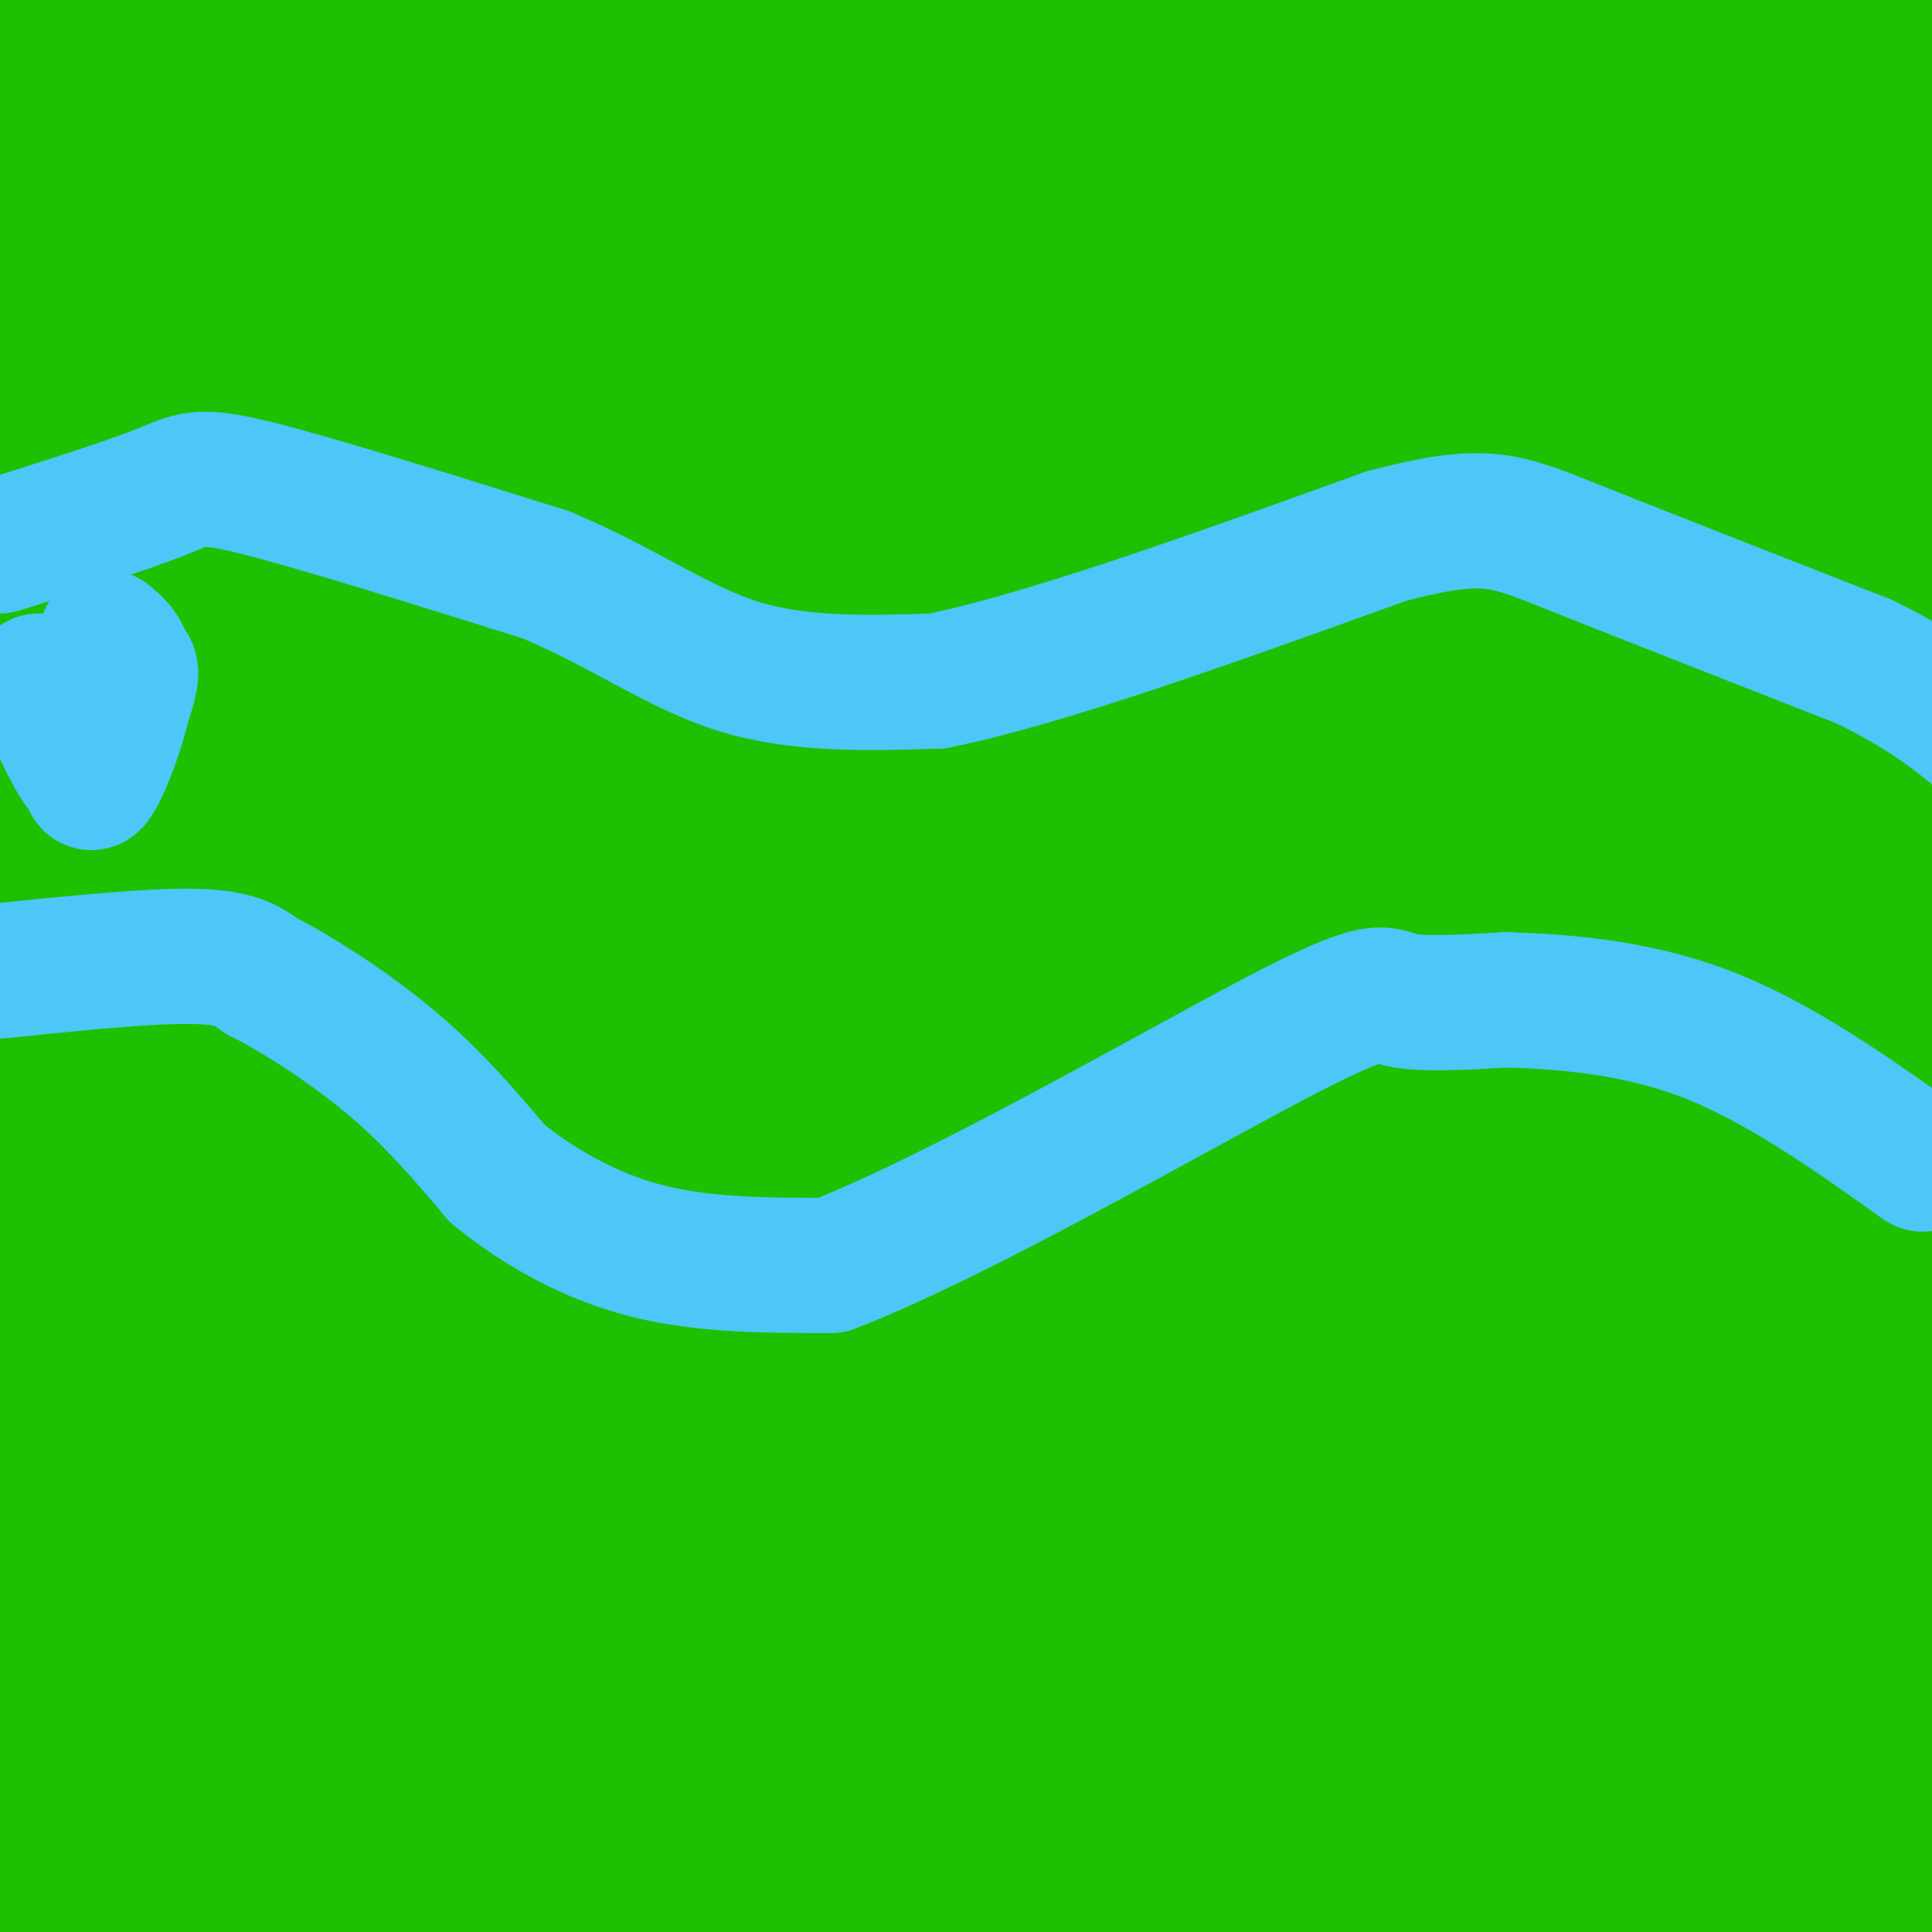 <svg viewBox='0 0 400 400' version='1.1' xmlns='http://www.w3.org/2000/svg' xmlns:xlink='http://www.w3.org/1999/xlink'><g fill='none' stroke='#1EC101' stroke-width='28' stroke-linecap='round' stroke-linejoin='round'><path d='M176,334c3.189,-10.874 6.377,-21.749 34,-66c27.623,-44.251 79.679,-121.879 94,-146c14.321,-24.121 -9.095,5.265 -32,34c-22.905,28.735 -45.301,56.818 -66,89c-20.699,32.182 -39.703,68.461 -48,88c-8.297,19.539 -5.888,22.337 -4,24c1.888,1.663 3.254,2.189 18,-16c14.746,-18.189 42.873,-55.095 71,-92'/><path d='M243,249c18.552,-23.578 29.431,-36.521 53,-63c23.569,-26.479 59.828,-66.492 48,-46c-11.828,20.492 -71.741,101.491 -108,154c-36.259,52.509 -48.863,76.528 -34,60c14.863,-16.528 57.194,-73.604 92,-115c34.806,-41.396 62.087,-67.113 63,-60c0.913,7.113 -24.544,47.057 -50,87'/><path d='M307,266c-25.877,44.266 -65.571,111.432 -71,121c-5.429,9.568 23.405,-38.461 37,-62c13.595,-23.539 11.952,-22.590 36,-50c24.048,-27.410 73.789,-83.181 76,-81c2.211,2.181 -43.108,62.313 -67,98c-23.892,35.687 -26.358,46.927 -29,56c-2.642,9.073 -5.461,15.978 -4,18c1.461,2.022 7.201,-0.840 9,0c1.799,0.840 -0.343,5.383 12,-8c12.343,-13.383 39.172,-44.691 66,-76'/><path d='M372,282c26.097,-32.775 58.341,-76.714 39,-43c-19.341,33.714 -90.265,145.081 -104,168c-13.735,22.919 29.721,-42.609 54,-75c24.279,-32.391 29.383,-31.644 40,-41c10.617,-9.356 26.748,-28.816 19,-12c-7.748,16.816 -39.374,69.908 -71,123'/><path d='M349,402c6.722,0.084 59.028,-61.205 66,-66c6.972,-4.795 -31.389,46.903 -42,62c-10.611,15.097 6.527,-6.407 16,-16c9.473,-9.593 11.281,-7.275 14,-8c2.719,-0.725 6.348,-4.493 2,2c-4.348,6.493 -16.674,23.246 -29,40'/><path d='M376,416c-5.969,7.895 -6.391,7.634 -3,3c3.391,-4.634 10.595,-13.641 16,-24c5.405,-10.359 9.012,-22.071 13,-40c3.988,-17.929 8.357,-42.077 11,-60c2.643,-17.923 3.559,-29.623 2,-34c-1.559,-4.377 -5.593,-1.431 -7,-3c-1.407,-1.569 -0.186,-7.653 -20,16c-19.814,23.653 -60.661,77.044 -75,94c-14.339,16.956 -2.169,-2.522 10,-22'/><path d='M323,346c4.223,-10.985 9.781,-27.447 31,-59c21.219,-31.553 58.100,-78.197 62,-82c3.900,-3.803 -25.179,35.234 -59,90c-33.821,54.766 -72.383,125.260 -69,127c3.383,1.740 48.711,-65.276 70,-95c21.289,-29.724 18.539,-22.156 25,-26c6.461,-3.844 22.132,-19.098 26,-20c3.868,-0.902 -4.066,12.549 -12,26'/><path d='M397,307c-24.120,39.426 -78.421,124.990 -78,119c0.421,-5.990 55.565,-103.536 79,-146c23.435,-42.464 15.162,-29.846 14,-32c-1.162,-2.154 4.788,-19.080 5,-24c0.212,-4.920 -5.314,2.166 -13,7c-7.686,4.834 -17.531,7.417 -45,47c-27.469,39.583 -72.563,116.167 -84,132c-11.437,15.833 10.781,-29.083 33,-74'/><path d='M308,336c7.965,-18.126 11.379,-26.442 31,-50c19.621,-23.558 55.451,-62.360 62,-73c6.549,-10.640 -16.182,6.881 -34,22c-17.818,15.119 -30.722,27.836 -46,45c-15.278,17.164 -32.930,38.776 -52,68c-19.070,29.224 -39.557,66.060 -29,50c10.557,-16.060 52.159,-85.017 81,-128c28.841,-42.983 44.920,-59.991 61,-77'/><path d='M382,193c-0.022,-0.120 -30.576,38.081 -63,86c-32.424,47.919 -66.718,105.557 -77,118c-10.282,12.443 3.446,-20.310 9,-36c5.554,-15.690 2.932,-14.319 19,-43c16.068,-28.681 50.826,-87.414 39,-69c-11.826,18.414 -70.236,113.975 -93,150c-22.764,36.025 -9.882,12.512 3,-11'/><path d='M219,388c-0.208,-3.291 -2.228,-6.018 14,-33c16.228,-26.982 50.705,-78.218 47,-78c-3.705,0.218 -45.592,51.890 -70,88c-24.408,36.110 -31.336,56.658 -29,50c2.336,-6.658 13.937,-40.523 26,-67c12.063,-26.477 24.590,-45.565 18,-35c-6.590,10.565 -32.295,50.782 -58,91'/><path d='M167,404c-12.855,21.934 -15.994,31.268 -16,22c-0.006,-9.268 3.119,-37.139 11,-63c7.881,-25.861 20.516,-49.713 20,-52c-0.516,-2.287 -14.182,16.989 -29,44c-14.818,27.011 -30.786,61.755 -37,68c-6.214,6.245 -2.673,-16.011 8,-47c10.673,-30.989 28.478,-70.711 28,-73c-0.478,-2.289 -19.239,32.856 -38,68'/><path d='M114,371c-12.019,24.510 -23.065,51.785 -29,62c-5.935,10.215 -6.758,3.369 -3,-32c3.758,-35.369 12.097,-99.262 15,-133c2.903,-33.738 0.369,-37.322 -4,-33c-4.369,4.322 -10.573,16.550 -13,18c-2.427,1.450 -1.076,-7.879 -8,22c-6.924,29.879 -22.121,98.965 -28,110c-5.879,11.035 -2.439,-35.983 1,-83'/><path d='M45,302c1.966,-56.527 6.382,-156.343 4,-176c-2.382,-19.657 -11.562,40.846 -16,106c-4.438,65.154 -4.135,134.961 -5,167c-0.865,32.039 -2.897,26.312 -4,25c-1.103,-1.312 -1.275,1.793 -3,0c-1.725,-1.793 -5.003,-8.483 -10,-23c-4.997,-14.517 -11.713,-36.862 -17,-83c-5.287,-46.138 -9.143,-116.069 -13,-186'/><path d='M-19,132c-1.837,-44.891 0.072,-64.119 0,-52c-0.072,12.119 -2.124,55.583 -2,85c0.124,29.417 2.423,44.786 6,67c3.577,22.214 8.433,51.274 17,97c8.567,45.726 20.845,108.119 20,82c-0.845,-26.119 -14.813,-140.748 -20,-212c-5.187,-71.252 -1.594,-99.126 2,-127'/><path d='M4,72c0.897,19.737 2.140,132.581 8,214c5.860,81.419 16.338,131.413 15,119c-1.338,-12.413 -14.493,-87.235 -21,-117c-6.507,-29.765 -6.367,-14.475 -6,-71c0.367,-56.525 0.962,-184.864 1,-231c0.038,-46.136 -0.481,-10.068 -1,26'/><path d='M0,12c0.380,15.164 1.829,40.073 2,52c0.171,11.927 -0.938,10.873 13,96c13.938,85.127 42.921,256.436 47,255c4.079,-1.436 -16.748,-175.617 -25,-266c-8.252,-90.383 -3.929,-96.966 0,-113c3.929,-16.034 7.465,-41.517 11,-67'/><path d='M48,-31c3.066,-10.658 5.232,-3.804 6,53c0.768,56.804 0.140,163.558 2,228c1.860,64.442 6.210,86.573 11,120c4.790,33.427 10.021,78.150 9,42c-1.021,-36.150 -8.294,-153.174 -11,-217c-2.706,-63.826 -0.844,-74.453 0,-87c0.844,-12.547 0.670,-27.013 3,-45c2.330,-17.987 7.165,-39.493 12,-61'/><path d='M80,2c3.048,-2.591 4.667,21.432 5,64c0.333,42.568 -0.621,103.680 2,164c2.621,60.320 8.815,119.848 12,154c3.185,34.152 3.359,42.927 4,-18c0.641,-60.927 1.750,-191.557 5,-264c3.250,-72.443 8.643,-86.698 11,-80c2.357,6.698 1.679,34.349 1,62'/><path d='M120,84c0.331,27.978 0.659,66.922 6,144c5.341,77.078 15.696,192.290 19,179c3.304,-13.290 -0.443,-155.084 0,-234c0.443,-78.916 5.074,-94.955 9,-114c3.926,-19.045 7.145,-41.094 9,-49c1.855,-7.906 2.346,-1.667 3,5c0.654,6.667 1.473,13.762 2,51c0.527,37.238 0.764,104.619 1,172'/><path d='M169,238c3.239,70.868 10.835,162.040 12,165c1.165,2.960 -4.103,-82.290 -6,-135c-1.897,-52.710 -0.423,-72.878 2,-100c2.423,-27.122 5.794,-61.198 11,-103c5.206,-41.802 12.248,-91.331 15,-50c2.752,41.331 1.215,173.523 2,243c0.785,69.477 3.893,76.238 7,83'/><path d='M212,341c0.902,21.201 -0.345,32.703 1,6c1.345,-26.703 5.280,-91.610 13,-157c7.720,-65.390 19.223,-131.262 25,-151c5.777,-19.738 5.827,6.658 7,59c1.173,52.342 3.470,130.631 7,192c3.530,61.369 8.294,105.820 11,104c2.706,-1.820 3.353,-49.910 4,-98'/><path d='M280,296c0.638,-23.789 0.233,-34.263 3,-68c2.767,-33.737 8.705,-90.739 14,-126c5.295,-35.261 9.947,-48.783 15,-61c5.053,-12.217 10.508,-23.129 14,-22c3.492,1.129 5.022,14.299 6,13c0.978,-1.299 1.403,-17.066 3,24c1.597,41.066 4.367,138.965 7,190c2.633,51.035 5.128,55.205 10,76c4.872,20.795 12.119,58.214 16,77c3.881,18.786 4.394,18.939 7,-31c2.606,-49.939 7.303,-149.969 12,-250'/><path d='M387,118c5.304,-64.587 12.565,-101.055 13,-92c0.435,9.055 -5.956,63.633 -6,127c-0.044,63.367 6.257,135.522 6,133c-0.257,-2.522 -7.074,-79.721 -9,-133c-1.926,-53.279 1.037,-82.640 4,-112'/><path d='M395,41c-2.302,-4.540 -10.057,40.110 -13,63c-2.943,22.890 -1.076,24.019 -1,32c0.076,7.981 -1.641,22.812 2,62c3.641,39.188 12.640,102.733 15,86c2.360,-16.733 -1.920,-113.744 -3,-169c-1.080,-55.256 1.038,-68.758 3,-78c1.962,-9.242 3.767,-14.225 -3,-9c-6.767,5.225 -22.106,20.657 -32,35c-9.894,14.343 -14.343,27.597 -18,36c-3.657,8.403 -6.523,11.955 -14,37c-7.477,25.045 -19.565,71.584 -24,89c-4.435,17.416 -1.218,5.708 2,-6'/><path d='M309,219c13.459,-41.937 46.106,-143.779 57,-182c10.894,-38.221 0.034,-12.820 -12,8c-12.034,20.820 -25.243,37.058 -34,53c-8.757,15.942 -13.062,31.586 -15,42c-1.938,10.414 -1.510,15.597 0,18c1.510,2.403 4.102,2.027 8,0c3.898,-2.027 9.103,-5.706 21,-20c11.897,-14.294 30.488,-39.202 38,-45c7.512,-5.798 3.946,7.516 -2,26c-5.946,18.484 -14.270,42.138 -10,42c4.270,-0.138 21.135,-24.069 38,-48'/><path d='M398,113c11.301,-13.296 20.552,-22.536 8,-10c-12.552,12.536 -46.908,46.849 -56,57c-9.092,10.151 7.079,-3.858 19,-14c11.921,-10.142 19.592,-16.415 31,-36c11.408,-19.585 26.554,-52.480 33,-69c6.446,-16.520 4.192,-16.665 0,-17c-4.192,-0.335 -10.321,-0.859 -18,0c-7.679,0.859 -16.908,3.103 -39,10c-22.092,6.897 -57.046,18.449 -92,30'/><path d='M284,64c-21.146,5.296 -28.010,3.537 -32,3c-3.990,-0.537 -5.107,0.147 0,-4c5.107,-4.147 16.438,-13.125 25,-21c8.562,-7.875 14.357,-14.647 40,-22c25.643,-7.353 71.135,-15.287 63,-22c-8.135,-6.713 -69.896,-12.204 -115,-14c-45.104,-1.796 -73.552,0.102 -102,2'/><path d='M163,-14c-40.565,0.791 -90.976,1.769 -77,3c13.976,1.231 92.340,2.716 158,4c65.660,1.284 118.617,2.367 84,7c-34.617,4.633 -156.809,12.817 -279,21'/><path d='M49,21c-51.350,4.198 -40.226,4.194 -9,0c31.226,-4.194 82.556,-12.578 143,-16c60.444,-3.422 130.004,-1.883 118,-1c-12.004,0.883 -105.573,1.109 -165,3c-59.427,1.891 -84.714,5.445 -110,9'/><path d='M26,16c-20.651,3.072 -17.279,6.252 -18,10c-0.721,3.748 -5.534,8.063 -9,13c-3.466,4.937 -5.583,10.494 -6,21c-0.417,10.506 0.868,25.960 6,26c5.132,0.040 14.113,-15.335 20,-32c5.887,-16.665 8.682,-34.618 9,-40c0.318,-5.382 -1.841,1.809 -4,9'/><path d='M24,23c-2.056,11.811 -5.197,36.838 -8,43c-2.803,6.162 -5.269,-6.540 -8,-18c-2.731,-11.460 -5.726,-21.679 -5,-28c0.726,-6.321 5.174,-8.746 18,-10c12.826,-1.254 34.030,-1.338 79,2c44.970,3.338 113.706,10.096 138,14c24.294,3.904 4.147,4.952 -16,6'/><path d='M222,32c-44.238,5.988 -146.833,17.958 -127,16c19.833,-1.958 162.095,-17.845 179,-21c16.905,-3.155 -91.548,6.423 -200,16'/><path d='M74,43c-9.793,-0.614 65.724,-10.148 129,-17c63.276,-6.852 114.311,-11.022 104,-9c-10.311,2.022 -81.968,10.237 -126,17c-44.032,6.763 -60.438,12.075 -44,10c16.438,-2.075 65.719,-11.538 115,-21'/><path d='M252,23c31.881,-5.997 54.084,-10.491 18,-2c-36.084,8.491 -130.456,29.966 -135,34c-4.544,4.034 80.741,-9.372 125,-15c44.259,-5.628 47.493,-3.477 59,-2c11.507,1.477 31.288,2.279 36,4c4.712,1.721 -5.644,4.360 -16,7'/><path d='M339,49c-23.367,4.074 -73.783,10.760 -117,19c-43.217,8.240 -79.233,18.033 -71,18c8.233,-0.033 60.717,-9.894 103,-16c42.283,-6.106 74.367,-8.459 60,-3c-14.367,5.459 -75.183,18.729 -136,32'/><path d='M178,99c-35.664,9.276 -56.825,16.466 -39,12c17.825,-4.466 74.636,-20.590 122,-28c47.364,-7.410 85.280,-6.107 104,-5c18.720,1.107 18.245,2.018 -19,7c-37.245,4.982 -111.258,14.034 -165,23c-53.742,8.966 -87.212,17.848 -94,20c-6.788,2.152 13.106,-2.424 33,-7'/><path d='M120,121c24.315,-5.460 68.602,-15.612 104,-21c35.398,-5.388 61.906,-6.014 61,-7c-0.906,-0.986 -29.226,-2.331 -61,-3c-31.774,-0.669 -67.002,-0.661 -100,3c-32.998,3.661 -63.765,10.975 -76,15c-12.235,4.025 -5.939,4.759 9,5c14.939,0.241 38.522,-0.012 60,-3c21.478,-2.988 40.851,-8.711 57,-14c16.149,-5.289 29.075,-10.145 42,-15'/><path d='M216,81c-5.706,-4.486 -40.970,-8.203 -62,-10c-21.030,-1.797 -27.825,-1.676 -42,0c-14.175,1.676 -35.728,4.907 -47,7c-11.272,2.093 -12.262,3.046 -6,4c6.262,0.954 19.777,1.907 38,1c18.223,-0.907 41.152,-3.676 40,-5c-1.152,-1.324 -26.387,-1.203 -52,2c-25.613,3.203 -51.604,9.486 -59,12c-7.396,2.514 3.802,1.257 15,0'/><path d='M41,92c11.998,-1.330 34.494,-4.656 74,-12c39.506,-7.344 96.021,-18.708 160,-36c63.979,-17.292 135.423,-40.512 150,-45c14.577,-4.488 -27.711,9.756 -70,24'/><path d='M355,23c-64.242,29.853 -189.848,92.486 -232,116c-42.152,23.514 -0.848,7.907 47,-5c47.848,-12.907 102.242,-23.116 109,-21c6.758,2.116 -34.121,16.558 -75,31'/><path d='M204,144c-32.086,13.940 -74.803,33.288 -59,28c15.803,-5.288 90.124,-35.214 124,-47c33.876,-11.786 27.307,-5.432 27,-3c-0.307,2.432 5.650,0.940 -19,24c-24.650,23.060 -79.906,70.670 -94,82c-14.094,11.330 12.973,-13.620 33,-30c20.027,-16.380 33.013,-24.190 46,-32'/><path d='M262,166c-21.631,18.461 -98.708,80.613 -127,102c-28.292,21.387 -7.800,2.007 6,-14c13.800,-16.007 20.909,-28.642 29,-39c8.091,-10.358 17.165,-18.438 35,-34c17.835,-15.562 44.430,-38.604 34,-26c-10.430,12.604 -57.885,60.855 -76,78c-18.115,17.145 -6.890,3.184 7,-13c13.890,-16.184 30.445,-34.592 47,-53'/><path d='M217,167c11.843,-13.465 17.952,-20.629 15,-20c-2.952,0.629 -14.964,9.050 -24,17c-9.036,7.950 -15.095,15.428 -21,26c-5.905,10.572 -11.655,24.238 -12,37c-0.345,12.762 4.716,24.620 8,31c3.284,6.380 4.792,7.281 8,9c3.208,1.719 8.115,4.257 14,4c5.885,-0.257 12.749,-3.309 21,-14c8.251,-10.691 17.891,-29.019 20,-38c2.109,-8.981 -3.311,-8.613 -6,-9c-2.689,-0.387 -2.647,-1.527 -6,-2c-3.353,-0.473 -10.101,-0.278 -17,2c-6.899,2.278 -13.950,6.639 -21,11'/><path d='M196,221c-9.295,7.987 -22.033,22.453 -32,36c-9.967,13.547 -17.163,26.175 9,-6c26.163,-32.175 85.685,-109.152 87,-111c1.315,-1.848 -55.575,71.432 -86,109c-30.425,37.568 -34.384,39.422 -44,46c-9.616,6.578 -24.890,17.879 -31,24c-6.110,6.121 -3.055,7.060 0,8'/><path d='M99,327c2.264,5.133 7.924,13.966 13,18c5.076,4.034 9.567,3.271 15,0c5.433,-3.271 11.809,-9.049 17,-15c5.191,-5.951 9.198,-12.075 5,-11c-4.198,1.075 -16.599,9.350 -28,19c-11.401,9.650 -21.800,20.675 -9,13c12.800,-7.675 48.800,-34.050 60,-45c11.200,-10.950 -2.400,-6.475 -16,-2'/><path d='M156,304c-5.988,0.181 -12.957,1.633 -25,7c-12.043,5.367 -29.161,14.650 -34,19c-4.839,4.350 2.602,3.769 6,5c3.398,1.231 2.753,4.275 23,3c20.247,-1.275 61.386,-6.867 99,0c37.614,6.867 71.704,26.195 82,36c10.296,9.805 -3.201,10.087 -14,12c-10.799,1.913 -18.899,5.456 -27,9'/><path d='M266,395c-8.337,2.490 -15.678,4.214 -16,6c-0.322,1.786 6.375,3.635 14,3c7.625,-0.635 16.179,-3.753 18,-5c1.821,-1.247 -3.089,-0.624 -8,0'/></g>
<g fill='none' stroke='#4DC6F8' stroke-width='28' stroke-linecap='round' stroke-linejoin='round'><path d='M0,201c15.500,-1.583 31.000,-3.167 40,-3c9.000,0.167 11.500,2.083 14,4'/><path d='M54,202c7.200,3.600 18.200,10.600 27,18c8.800,7.400 15.400,15.200 22,23'/><path d='M103,243c8.622,7.000 19.178,13.000 31,16c11.822,3.000 24.911,3.000 38,3'/><path d='M172,262c25.405,-9.690 69.917,-35.417 92,-47c22.083,-11.583 21.738,-9.024 26,-8c4.262,1.024 13.131,0.512 22,0'/><path d='M312,207c10.533,0.356 25.867,1.244 41,7c15.133,5.756 30.067,16.378 45,27'/><path d='M0,113c13.044,-4.133 26.089,-8.267 33,-11c6.911,-2.733 7.689,-4.067 20,-1c12.311,3.067 36.156,10.533 60,18'/><path d='M113,119c16.400,6.889 27.400,15.111 40,19c12.600,3.889 26.800,3.444 41,3'/><path d='M194,141c22.333,-4.500 57.667,-17.250 93,-30'/><path d='M287,111c20.200,-5.289 24.200,-3.511 38,2c13.800,5.511 37.400,14.756 61,24'/><path d='M386,137c15.000,7.333 22.000,13.667 29,20'/><path d='M8,141c3.410,7.617 6.819,15.234 9,18c2.181,2.766 3.133,0.681 5,-4c1.867,-4.681 4.648,-11.958 5,-15c0.352,-3.042 -1.726,-1.848 -3,-1c-1.274,0.848 -1.743,1.351 -3,7c-1.257,5.649 -3.300,16.444 -2,16c1.300,-0.444 5.943,-12.127 7,-19c1.057,-6.873 -1.471,-8.937 -4,-11'/></g>
</svg>